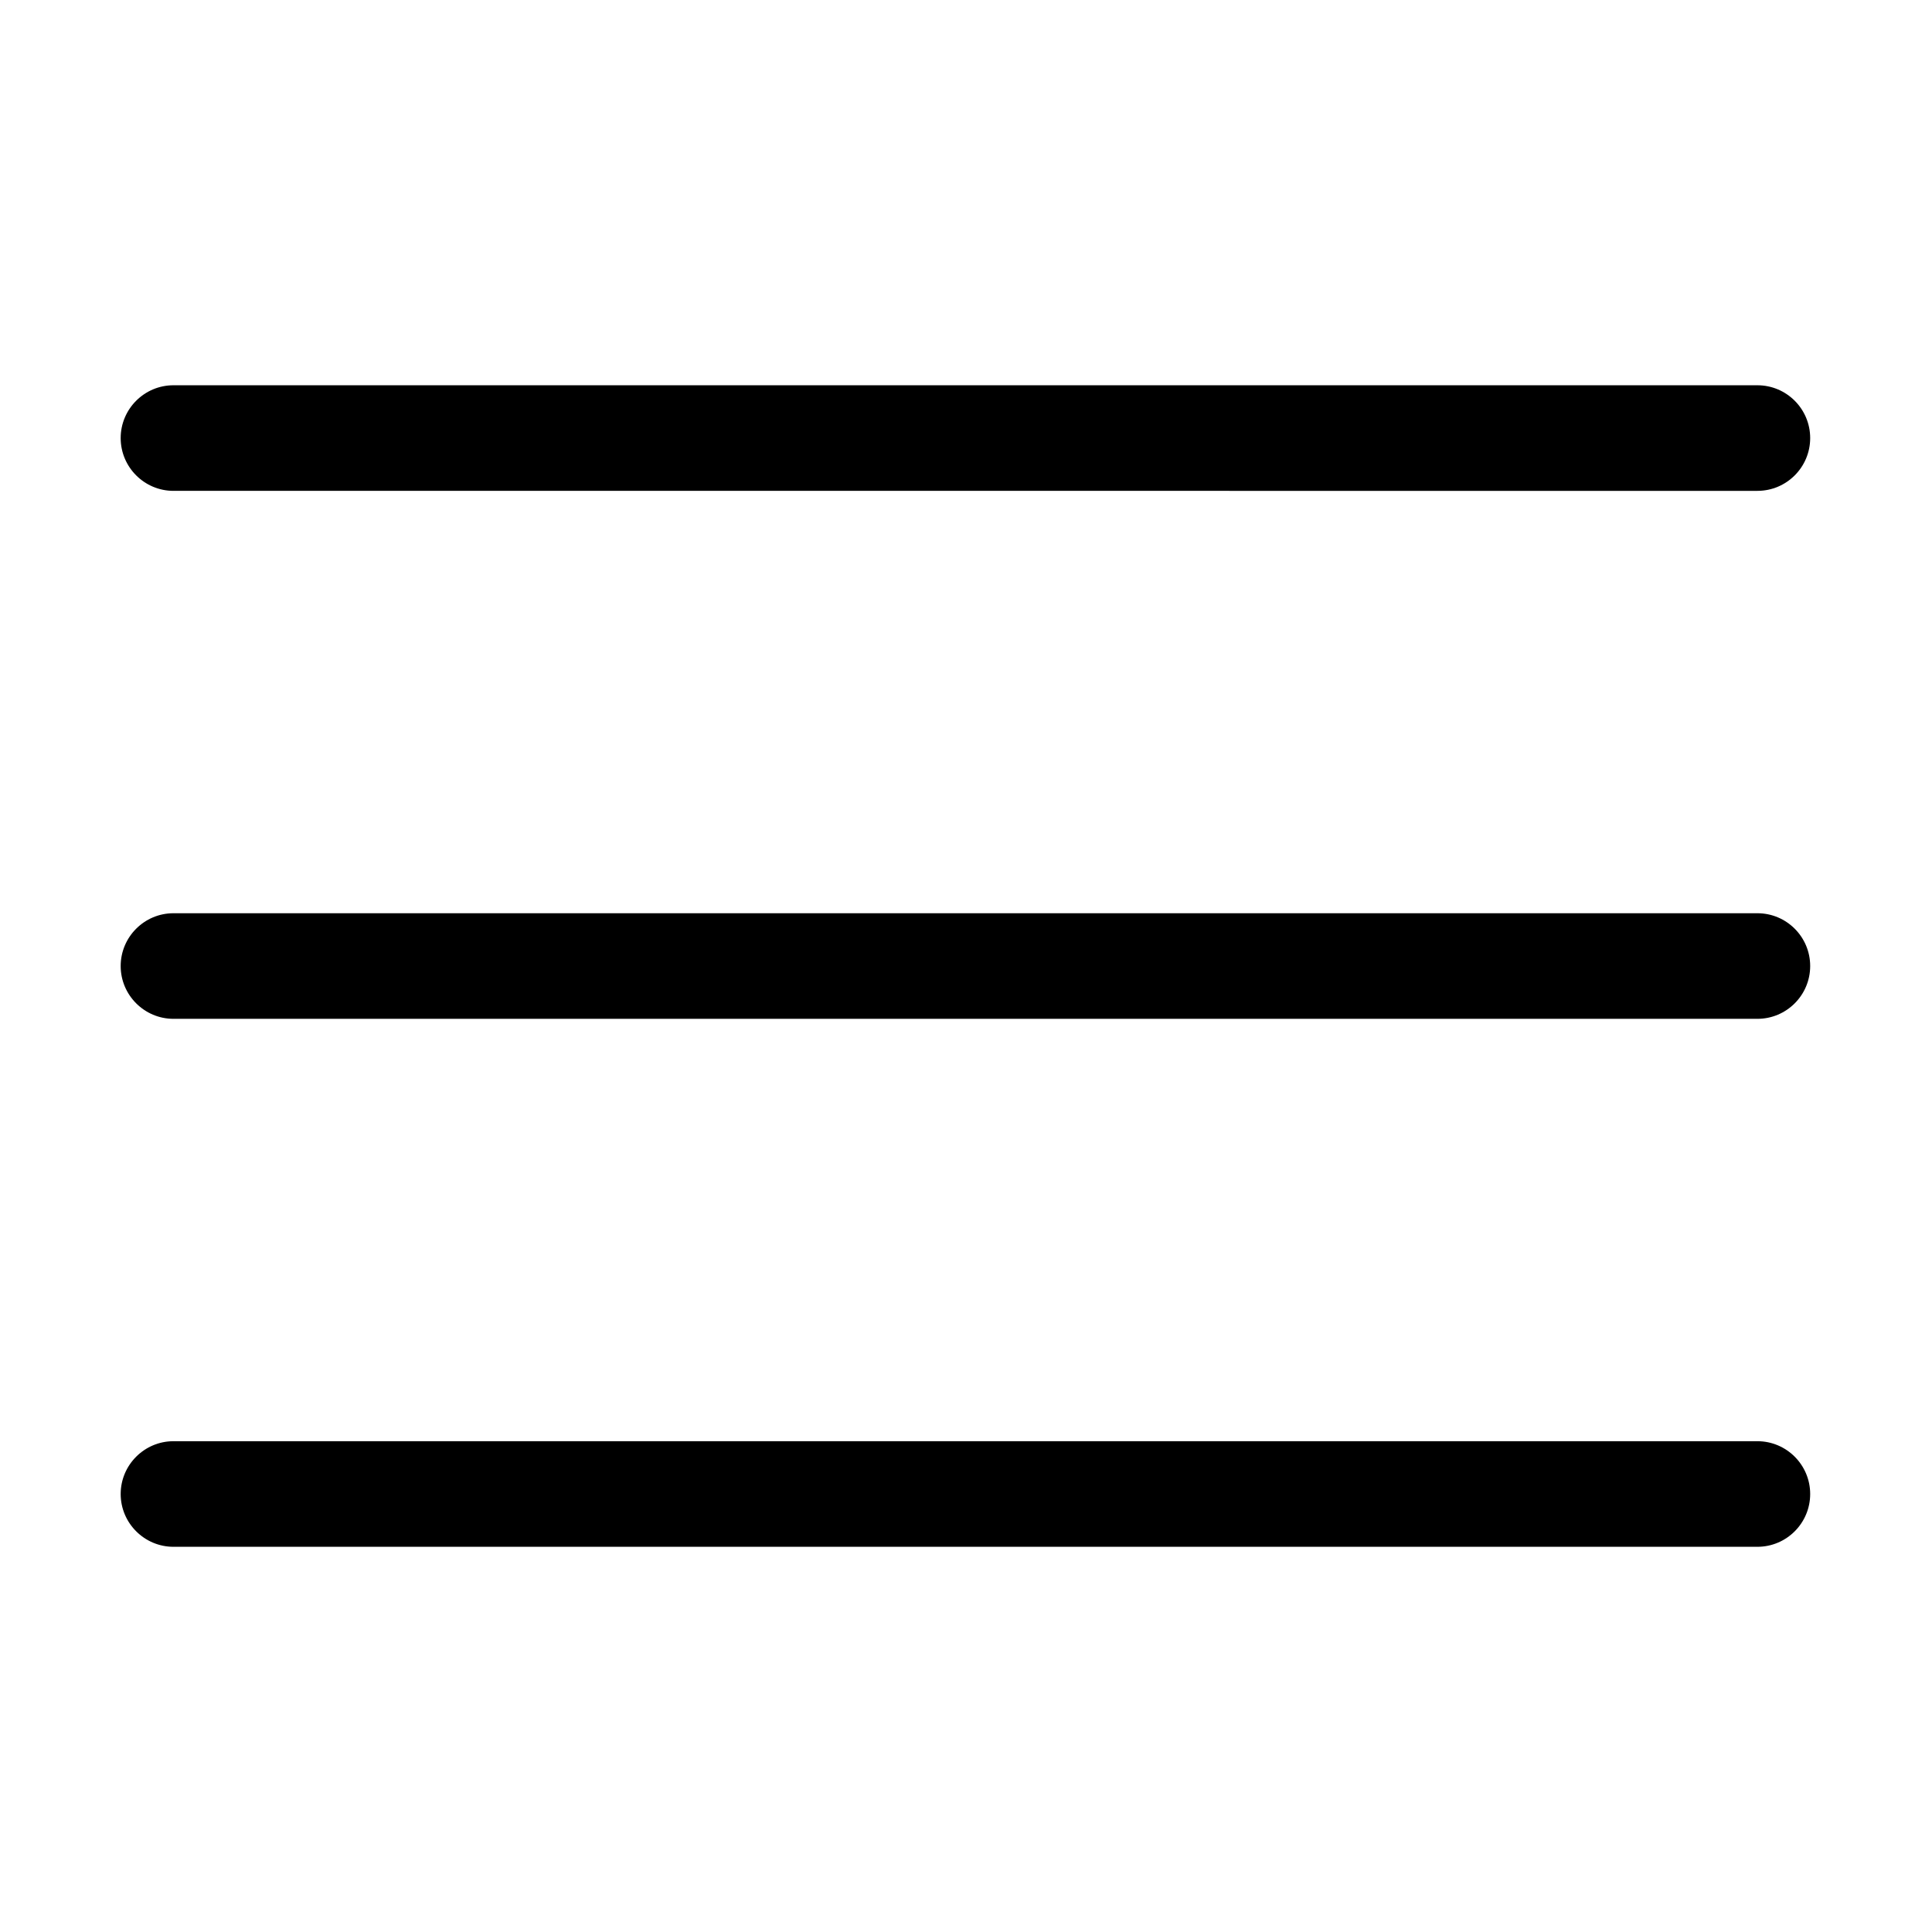 <svg t="1713506480658" class="icon" viewBox="0 0 1024 1024" version="1.1" xmlns="http://www.w3.org/2000/svg" p-id="5424" width="200" height="200"><path d="M91.948 260.164c-15.413 0-27.985-12.544-27.985-27.98 0-15.443 12.572-27.986 27.985-27.986L931.448 204.198c15.466 0 27.986 12.544 27.986 27.986 0 15.437-12.514 27.98-27.986 27.98L91.948 260.164 91.948 260.164zM91.948 260.164M91.948 540c-15.413 0-27.985-12.567-27.985-27.981 0-15.442 12.572-27.985 27.985-27.985L931.448 484.033c15.466 0 27.986 12.544 27.986 27.985 0 15.414-12.514 27.981-27.986 27.981L91.948 540 91.948 540zM91.948 540M91.948 819.836c-15.413 0-27.985-12.567-27.985-27.98 0-15.414 12.572-27.986 27.985-27.986L931.448 763.869c15.466 0 27.986 12.571 27.986 27.986 0 15.413-12.514 27.98-27.986 27.98L91.948 819.836 91.948 819.836zM91.948 819.836" fill="#000" p-id="5425"></path></svg>

